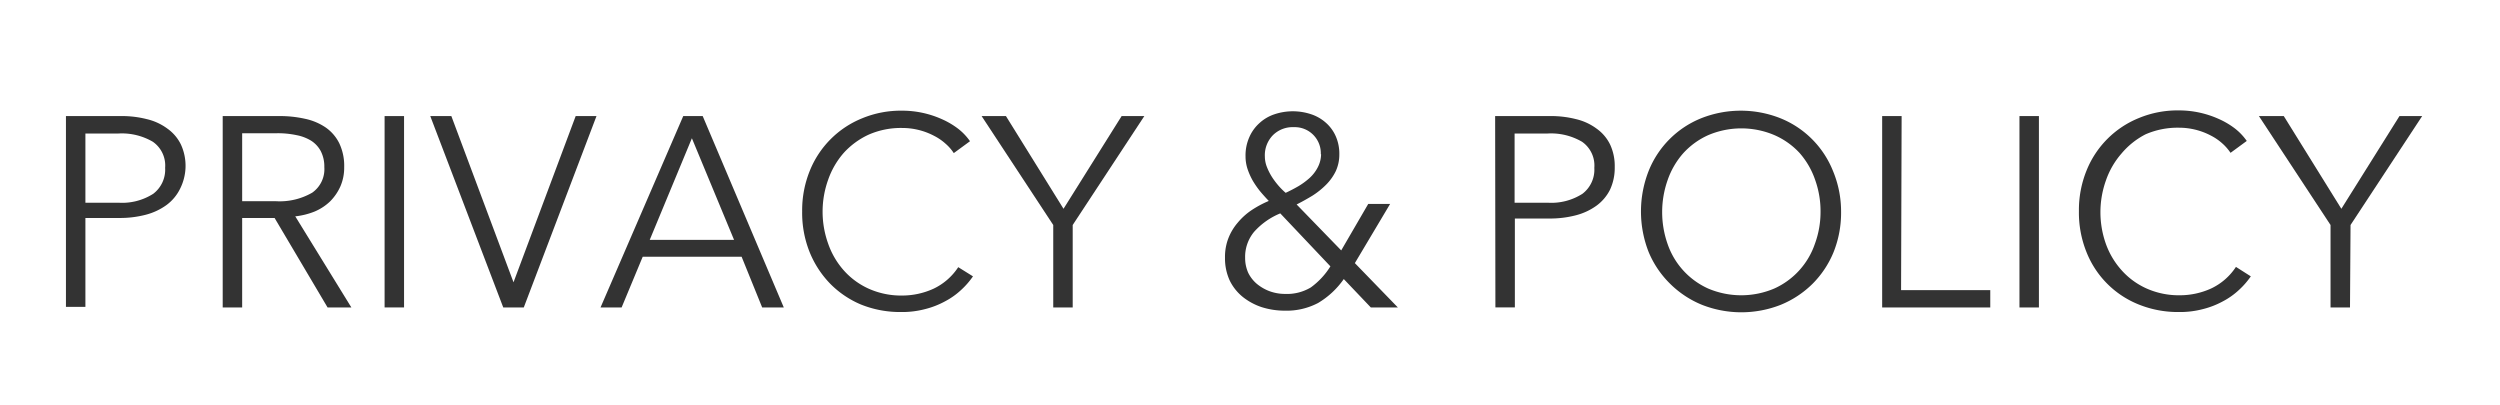 <svg id="レイヤー_1" data-name="レイヤー 1" xmlns="http://www.w3.org/2000/svg" width="185" height="30" viewBox="0 0 185 30">
  <defs>
    <style>
      .cls-1 {
        fill: #333;
      }
    </style>
  </defs>
  <title>nav_07</title>
  <g>
    <path class="cls-1" d="M4.88,8.59h4a7.48,7.48,0,0,1,2,.23,4.13,4.13,0,0,1,1.51.7,3.1,3.1,0,0,1,1,1.18,3.77,3.77,0,0,1,.34,1.67A3.8,3.8,0,0,1,13.31,14a3.29,3.29,0,0,1-1,1.18,4.55,4.55,0,0,1-1.52.71,7.54,7.54,0,0,1-2,.24H6.32v6.58H4.88ZM6.32,15H8.76a4.27,4.27,0,0,0,2.58-.66,2.24,2.24,0,0,0,.88-1.92,2.14,2.14,0,0,0-.91-1.93,4.54,4.54,0,0,0-2.55-.61H6.32Z"/>
    <path class="cls-1" d="M17.92,22.75H16.48V8.59h4.16a8.41,8.41,0,0,1,1.93.2,4.29,4.29,0,0,1,1.54.65,3.09,3.09,0,0,1,1,1.17,3.89,3.89,0,0,1,.36,1.76,3.46,3.46,0,0,1-.28,1.42,3.71,3.71,0,0,1-.76,1.11,3.76,3.76,0,0,1-1.14.75,5.43,5.43,0,0,1-1.44.36L26,22.75H24.24l-3.92-6.62h-2.4Zm0-7.86h2.5a4.81,4.81,0,0,0,2.68-.63A2.12,2.12,0,0,0,24,12.37a2.48,2.48,0,0,0-.26-1.18,2.07,2.07,0,0,0-.72-.78A3.24,3.24,0,0,0,21.94,10a6.64,6.64,0,0,0-1.46-.14H17.92Z"/>
    <path class="cls-1" d="M29.9,22.75H28.46V8.59H29.9Z"/>
    <path class="cls-1" d="M38,20.89h0l4.6-12.3h1.54L38.76,22.75H37.24L31.84,8.59H33.4Z"/>
    <path class="cls-1" d="M46,22.75H44.44L50.56,8.59H52L58,22.75h-1.6L54.88,19H47.56Zm2.08-5h6.24l-3.12-7.52Z"/>
    <path class="cls-1" d="M72,20.45a5.89,5.89,0,0,1-.87,1,5.44,5.44,0,0,1-1.18.84,6.25,6.25,0,0,1-1.48.58,6.6,6.6,0,0,1-1.77.22,7.76,7.76,0,0,1-3-.56A7,7,0,0,1,61.44,21a7.24,7.24,0,0,1-1.53-2.35,7.82,7.82,0,0,1-.55-3,7.79,7.79,0,0,1,.56-3,7,7,0,0,1,3.89-3.9,7.46,7.46,0,0,1,2.93-.56,7.17,7.17,0,0,1,2.94.62,5.9,5.9,0,0,1,1.2.7,4.2,4.2,0,0,1,.9.94l-1.2.88a3.3,3.3,0,0,0-.59-.68,3.94,3.94,0,0,0-.87-.6,5.06,5.06,0,0,0-2.36-.58,5.92,5.92,0,0,0-2.47.49,5.74,5.74,0,0,0-1.85,1.35,6,6,0,0,0-1.16,2,7,7,0,0,0,0,4.71,5.88,5.88,0,0,0,1.17,2,5.46,5.46,0,0,0,1.85,1.35,5.86,5.86,0,0,0,2.45.5,5.59,5.59,0,0,0,2.32-.5,4.47,4.47,0,0,0,1.84-1.6Z"/>
    <path class="cls-1" d="M79.38,22.75H77.94v-6.1l-5.3-8.06h1.8l4.26,6.86L83,8.59h1.68l-5.3,8.06Z"/>
    <path class="cls-1" d="M100.26,19.47l3.18,3.28h-2l-2-2.1a6.14,6.14,0,0,1-1.9,1.77,5,5,0,0,1-2.46.57,5.66,5.66,0,0,1-1.71-.26A4.52,4.52,0,0,1,92,22,3.56,3.56,0,0,1,91,20.76a3.92,3.92,0,0,1-.35-1.69,3.81,3.81,0,0,1,.25-1.44,4,4,0,0,1,.69-1.15,4.82,4.82,0,0,1,1-.91,7.68,7.68,0,0,1,1.3-.7c-.21-.22-.42-.45-.63-.7a6.61,6.61,0,0,1-.55-.79,4.83,4.83,0,0,1-.39-.87,3,3,0,0,1-.15-.94,3.33,3.33,0,0,1,.28-1.42,3,3,0,0,1,.76-1.05,3.06,3.06,0,0,1,1.12-.65,4.28,4.28,0,0,1,2.68,0,3.09,3.09,0,0,1,1.09.62,2.87,2.87,0,0,1,.74,1,3.19,3.19,0,0,1,.27,1.35,2.91,2.91,0,0,1-.27,1.26,3.73,3.73,0,0,1-.72,1,5.82,5.82,0,0,1-1,.8c-.38.23-.77.45-1.17.65l3.3,3.4,2-3.44h1.62Zm-5.52-3.68a5.27,5.27,0,0,0-1.94,1.37,2.9,2.9,0,0,0-.66,1.93,2.67,2.67,0,0,0,.23,1.1A2.54,2.54,0,0,0,93,21a3.29,3.29,0,0,0,.95.55,3.33,3.33,0,0,0,1.14.2A3.43,3.43,0,0,0,97,21.27a5.51,5.51,0,0,0,1.45-1.56Zm3-4.38a1.93,1.93,0,0,0-2-2,2.07,2.07,0,0,0-1.54.59,2.12,2.12,0,0,0-.6,1.59,2.14,2.14,0,0,0,.16.79,4.32,4.32,0,0,0,.4.77,5.76,5.76,0,0,0,.51.66,4.86,4.86,0,0,0,.47.46c.32-.15.63-.31.94-.49a5.23,5.23,0,0,0,.83-.61,2.81,2.81,0,0,0,.6-.78A2.14,2.14,0,0,0,97.76,11.41Z"/>
    <path class="cls-1" d="M110.64,8.59h4a7.48,7.48,0,0,1,2,.23,4.13,4.13,0,0,1,1.51.7,3.1,3.1,0,0,1,1,1.18,3.77,3.77,0,0,1,.34,1.67,3.8,3.8,0,0,1-.35,1.67,3.29,3.29,0,0,1-1,1.18,4.55,4.55,0,0,1-1.52.71,7.54,7.54,0,0,1-2,.24h-2.52v6.58h-1.44ZM112.08,15h2.44a4.27,4.27,0,0,0,2.58-.66,2.24,2.24,0,0,0,.88-1.92,2.14,2.14,0,0,0-.91-1.93,4.54,4.54,0,0,0-2.55-.61h-2.44Z"/>
    <path class="cls-1" d="M136.24,15.67a7.83,7.83,0,0,1-.56,3A7.13,7.13,0,0,1,134.13,21a7.24,7.24,0,0,1-2.34,1.55,7.95,7.95,0,0,1-5.86,0A7.24,7.24,0,0,1,123.59,21,7.13,7.13,0,0,1,122,18.65a8.21,8.21,0,0,1,0-6,7,7,0,0,1,3.89-3.9,7.95,7.95,0,0,1,5.86,0,7,7,0,0,1,3.89,3.9A7.79,7.79,0,0,1,136.24,15.67Zm-1.52,0a6.88,6.88,0,0,0-.4-2.36,5.9,5.9,0,0,0-1.16-2A5.57,5.57,0,0,0,131.31,10a6.25,6.25,0,0,0-4.9,0,5.57,5.57,0,0,0-1.85,1.34,5.9,5.9,0,0,0-1.16,2,7.13,7.13,0,0,0,0,4.71,5.61,5.61,0,0,0,3,3.3,6.25,6.25,0,0,0,4.9,0,5.61,5.61,0,0,0,3-3.3A6.83,6.83,0,0,0,134.72,15.68Z"/>
    <path class="cls-1" d="M140.68,21.47h6.6v1.28h-8V8.59h1.44Z"/>
    <path class="cls-1" d="M150.88,22.75h-1.44V8.59h1.44Z"/>
    <path class="cls-1" d="M166.56,20.45a5.89,5.89,0,0,1-.87,1,5.44,5.44,0,0,1-1.18.84,6.25,6.25,0,0,1-1.48.58,6.6,6.6,0,0,1-1.77.22,7.76,7.76,0,0,1-3-.56,6.91,6.91,0,0,1-3.87-3.9,7.82,7.82,0,0,1-.55-3,7.79,7.79,0,0,1,.56-3,7,7,0,0,1,3.89-3.9,7.46,7.46,0,0,1,2.93-.56,7.17,7.17,0,0,1,2.94.62,5.9,5.9,0,0,1,1.2.7,4.2,4.2,0,0,1,.9.94l-1.2.88a3.63,3.63,0,0,0-.59-.68,3.94,3.94,0,0,0-.87-.6,5.06,5.06,0,0,0-2.36-.58,5.92,5.92,0,0,0-2.47.49A5.74,5.74,0,0,0,157,11.35a6,6,0,0,0-1.16,2,7,7,0,0,0,0,4.71A5.88,5.88,0,0,0,157,20a5.46,5.46,0,0,0,1.85,1.35,5.86,5.86,0,0,0,2.45.5,5.59,5.59,0,0,0,2.32-.5,4.47,4.47,0,0,0,1.84-1.6Z"/>
    <path class="cls-1" d="M173.9,22.75h-1.44v-6.1l-5.3-8.06H169l4.26,6.86,4.3-6.86h1.68l-5.3,8.06Z"/>
  </g>
</svg>
